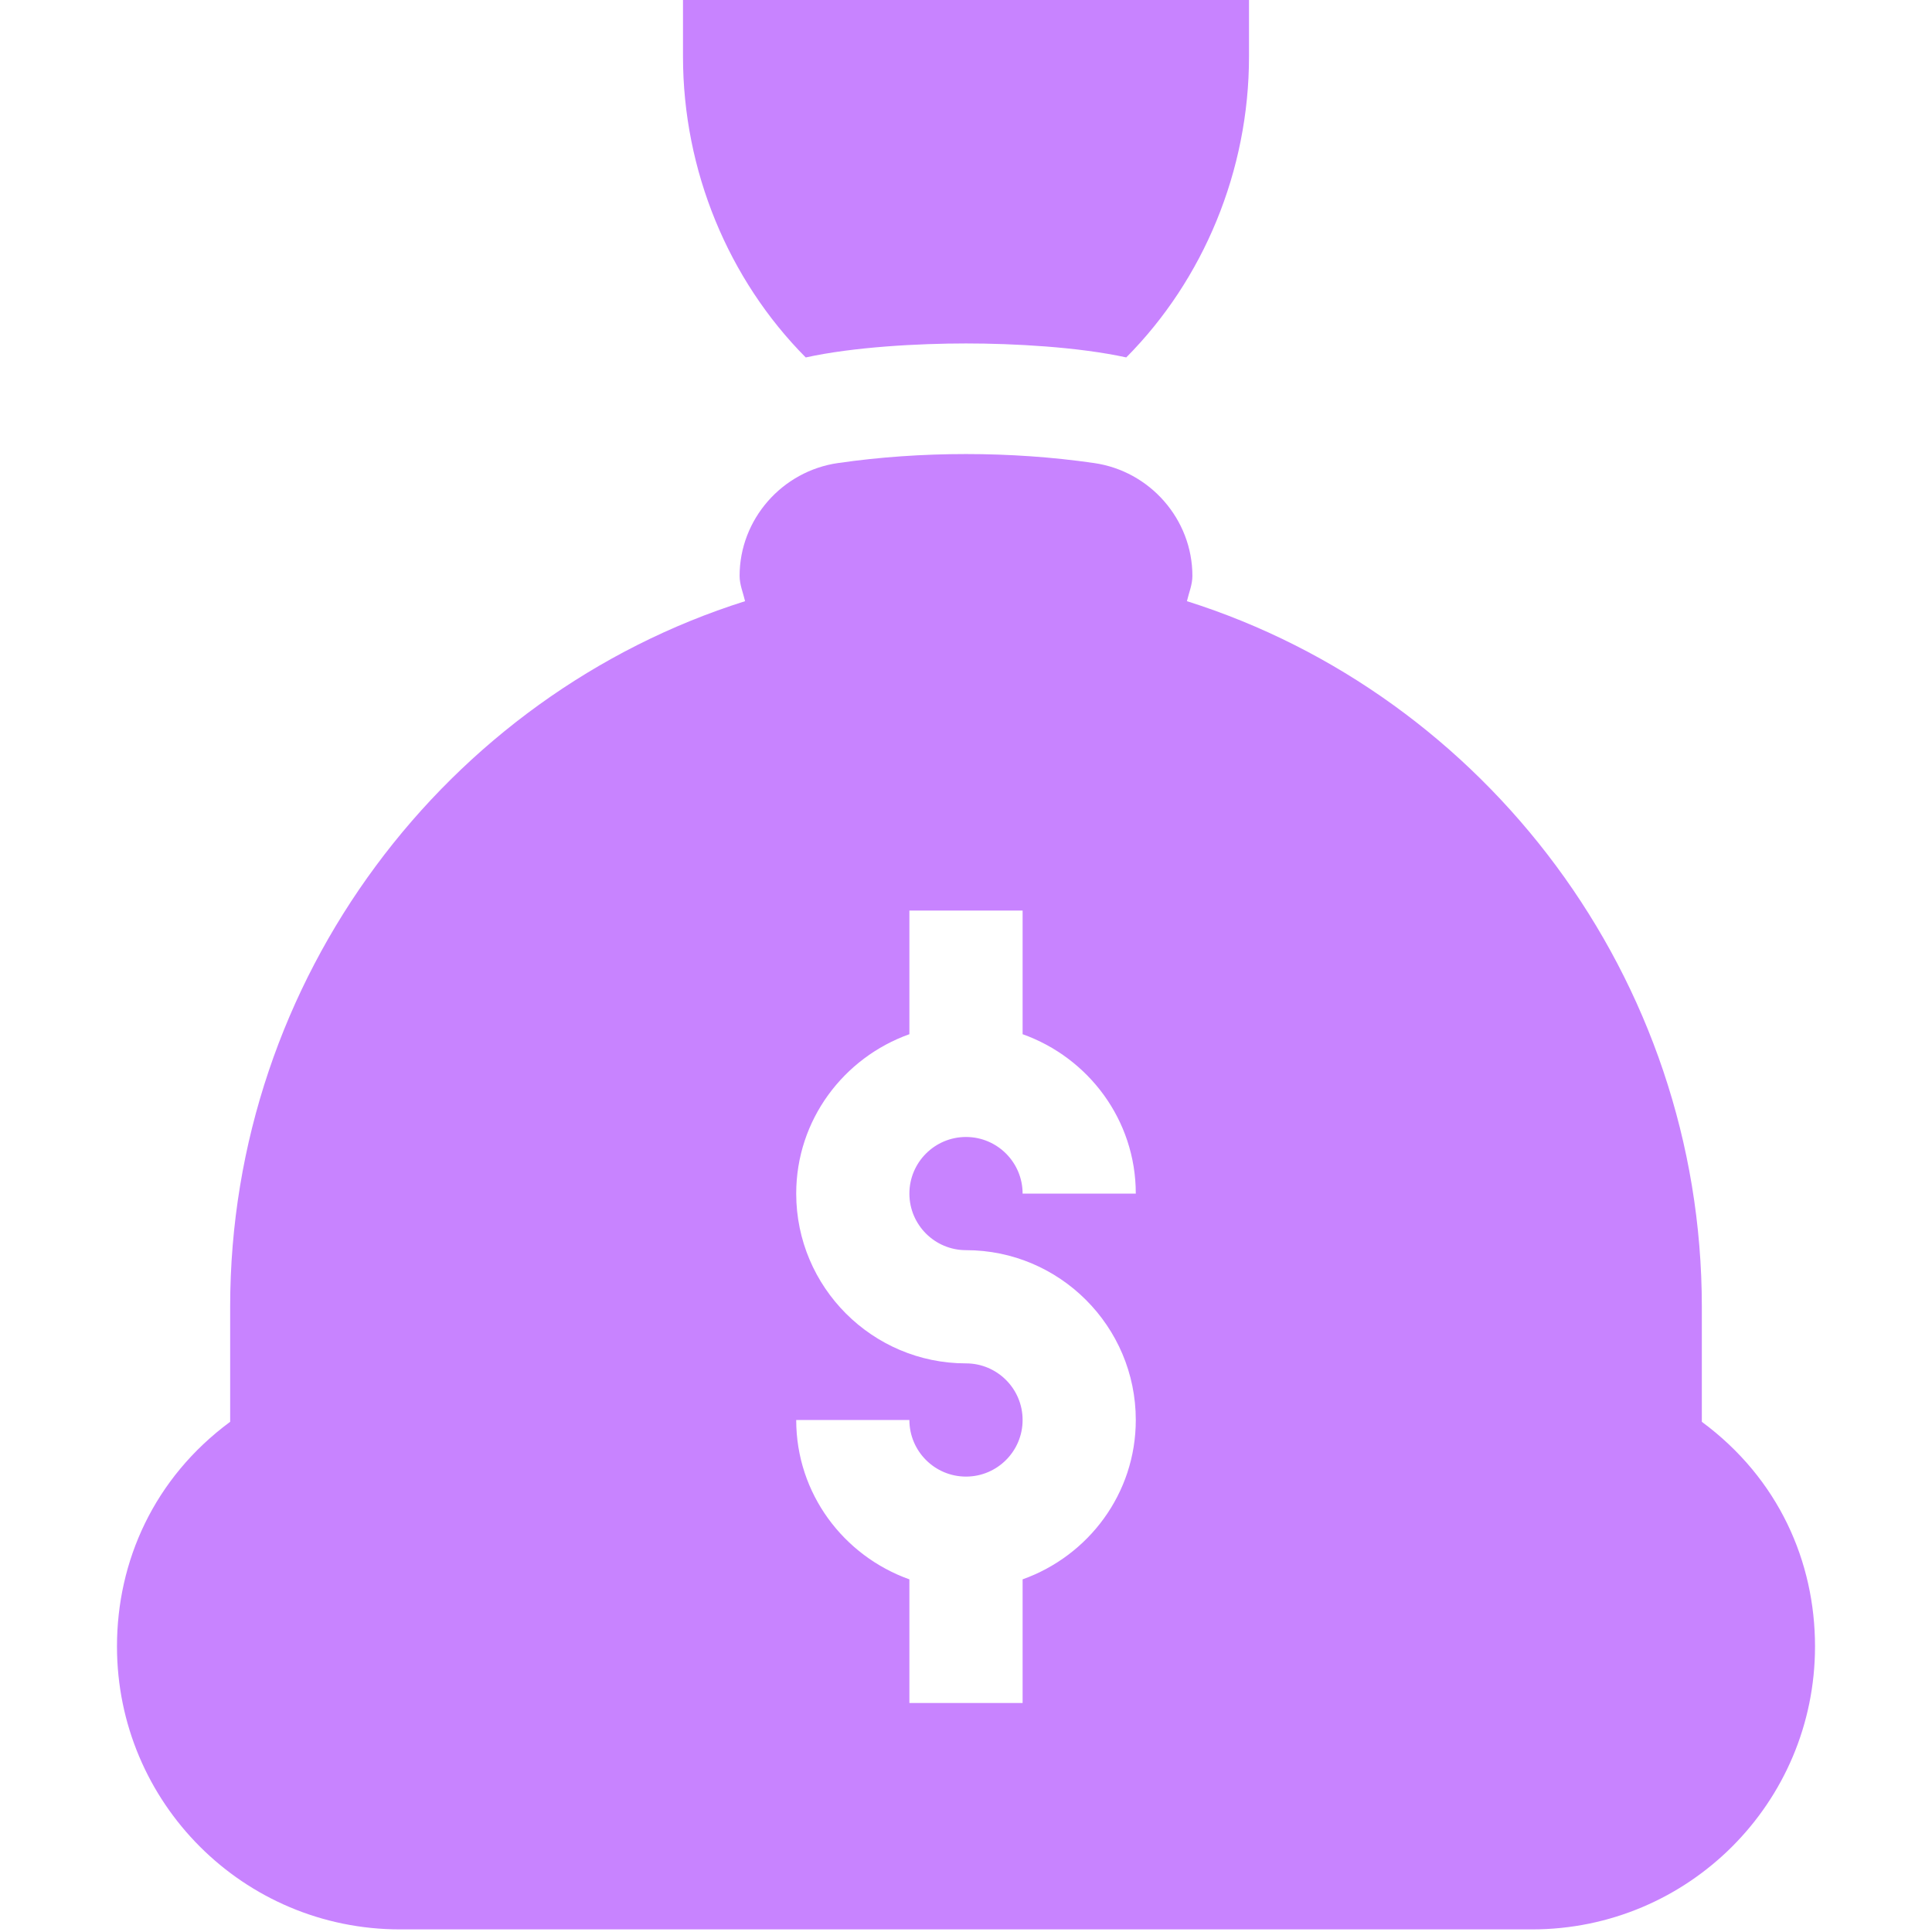 <svg width="60" height="60" viewBox="0 0 60 60" fill="none" xmlns="http://www.w3.org/2000/svg">
<path d="M52.852 44.156V40.583C52.852 30.373 46.118 21.591 36.861 18.67C36.922 18.408 37.031 18.159 37.031 17.884C37.031 16.133 35.716 14.626 33.969 14.379C32.678 14.193 31.342 14.101 30 14.101C28.658 14.101 27.324 14.193 26.033 14.379C24.285 14.626 22.969 16.133 22.969 17.884C22.969 18.159 23.078 18.408 23.139 18.67C13.881 21.591 7.148 30.373 7.148 40.583V44.155C4.777 45.907 3.633 48.49 3.633 51.13C3.633 55.983 7.559 59.919 12.422 59.919H47.578C52.431 59.919 56.367 55.993 56.367 51.13C56.367 48.51 55.244 45.922 52.852 44.156ZM30 38.825C32.908 38.825 35.273 41.191 35.273 44.099C35.273 46.388 33.8 48.32 31.758 49.048V52.888H28.242V49.048C26.201 48.32 24.727 46.388 24.727 44.099H28.242C28.242 45.069 29.03 45.857 30 45.857C30.97 45.857 31.758 45.069 31.758 44.099C31.758 43.129 30.97 42.341 30 42.341C27.092 42.341 24.727 39.975 24.727 37.068C24.727 34.779 26.201 32.846 28.242 32.118V28.279H31.758V32.118C33.8 32.846 35.273 34.779 35.273 37.068H31.758C31.758 36.098 30.97 35.31 30 35.31C29.03 35.31 28.242 36.098 28.242 37.068C28.242 38.037 29.03 38.825 30 38.825Z" fill="#C883FF"/>
<path d="M21.211 0V1.758C21.211 5.299 22.624 8.686 25.023 11.101C26.51 10.773 28.54 10.666 30 10.666C31.465 10.666 33.477 10.772 34.977 11.1C37.376 8.686 38.789 5.299 38.789 1.758V0H21.211Z" fill="#C883FF"/>
</svg>
